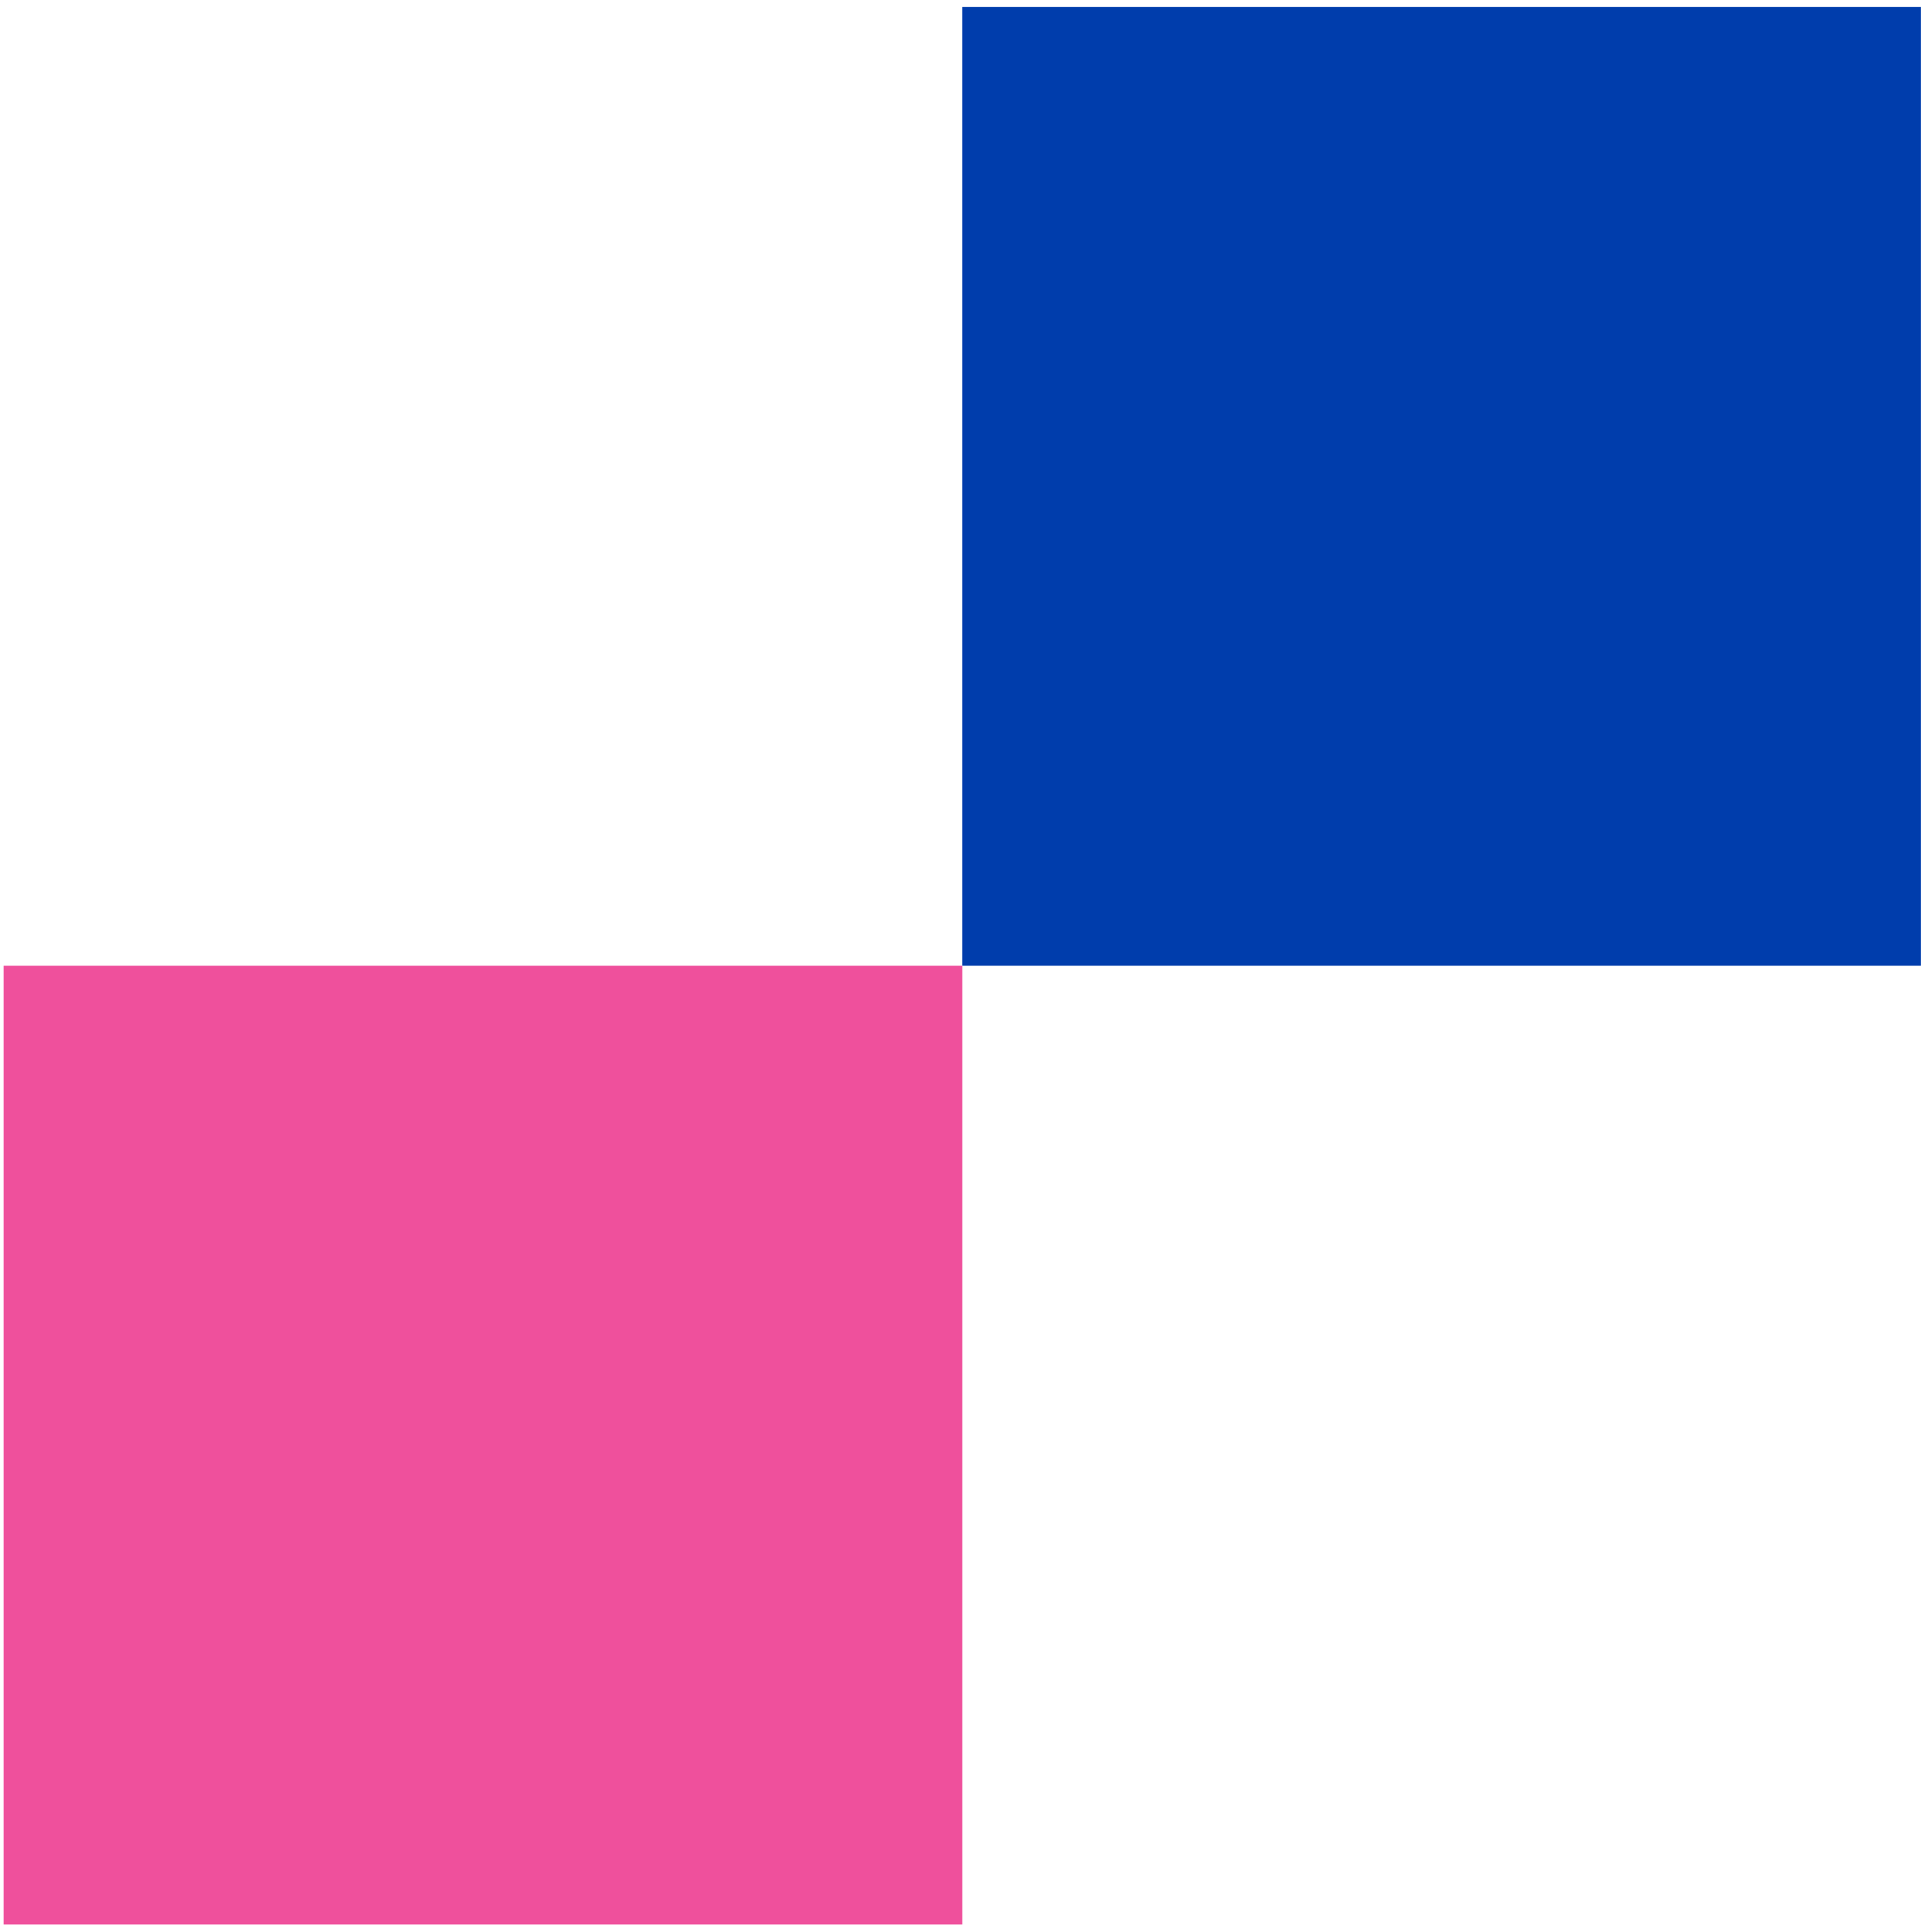 <svg width="173" height="174" viewBox="0 0 173 174" fill="none" xmlns="http://www.w3.org/2000/svg">
<path d="M86.662 86.959H0.328V173.293H86.662V86.959Z" fill="#EF509C"/>
<path d="M172.99 0.626H86.656V86.959H172.99V0.626Z" fill="#003DAC"/>
</svg>
